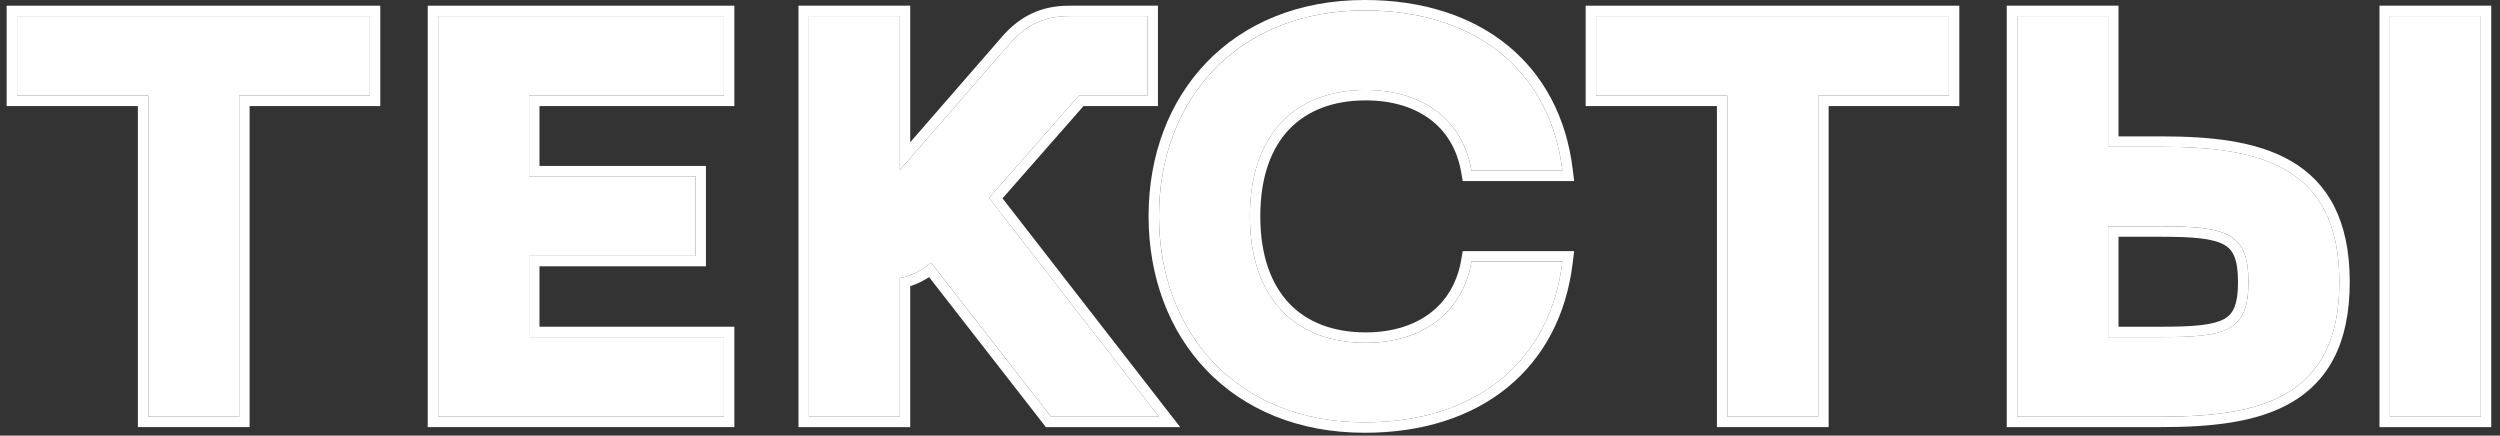 <?xml version="1.0" encoding="UTF-8"?> <svg xmlns="http://www.w3.org/2000/svg" width="132" height="23" viewBox="0 0 132 23" fill="none"><rect x="0" y="0" width="132" height="23" fill="#333333" stroke="none"/><g style="mix-blend-mode:plus-lighter"><path d="M111.308 0.85V7.75H114.098C119.138 7.75 123.518 8.65 123.518 14.89C123.518 21.13 119.138 22 114.098 22H106.508V0.85H111.308ZM126.188 0.85H130.988V22H126.188V0.85ZM111.308 17.8H114.098C117.548 17.8 118.718 17.5 118.718 14.89C118.718 12.28 117.548 11.95 114.098 11.95H111.308V17.8Z" fill="white"></path></g><g style="mix-blend-mode:plus-lighter"><path d="M102.903 0.85V5.05H96.003V22H91.203V5.05H84.273V0.85H102.903Z" fill="white"></path></g><g style="mix-blend-mode:plus-lighter"><path d="M61.195 11.411C61.195 5.261 65.335 0.551 72.055 0.551C77.965 0.551 81.865 3.791 82.495 9.011H77.695C77.215 6.221 74.995 4.751 72.115 4.751C68.425 4.751 65.995 7.061 65.995 11.411C65.995 15.791 68.425 18.101 72.115 18.101C74.995 18.101 77.215 16.601 77.695 13.811H82.495C81.865 19.061 77.965 22.301 72.055 22.301C65.335 22.301 61.195 17.591 61.195 11.411Z" fill="white"></path></g><g style="mix-blend-mode:plus-lighter"><path d="M55.491 22L49.161 13.87C48.651 14.29 48.141 14.56 47.511 14.68V22H42.711V0.85H47.511V8.98L53.331 2.29C54.171 1.33 55.131 0.85 56.451 0.85H60.591V5.05H56.961L52.221 10.45L61.191 22H55.491Z" fill="white"></path></g><g style="mix-blend-mode:plus-lighter"><path d="M23.135 22V0.85H38.225V5.05H27.935V9.31H36.725V13.51H27.935V17.8H38.225V22H23.135Z" fill="white"></path></g><g style="mix-blend-mode:plus-lighter"><path d="M19.53 0.85V5.05H12.63V22H7.83V5.05H0.9V0.85H19.53Z" fill="white"></path></g><g style="mix-blend-mode:plus-lighter"><path fill-rule="evenodd" clip-rule="evenodd" d="M111.857 0.301V7.201H114.097C116.622 7.201 119.11 7.42 120.974 8.506C122.903 9.63 124.067 11.62 124.067 14.891C124.067 16.513 123.782 17.829 123.244 18.884C122.702 19.945 121.919 20.714 120.972 21.262C119.109 22.339 116.62 22.551 114.097 22.551H105.957V0.301H111.857ZM111.307 7.751V0.851H106.507V22.001H114.097C119.137 22.001 123.517 21.131 123.517 14.891C123.517 8.651 119.137 7.751 114.097 7.751H111.307ZM125.637 0.301H131.537V22.551H125.637V0.301ZM111.857 17.251H114.097C114.956 17.251 115.65 17.232 116.211 17.167C116.775 17.101 117.163 16.994 117.434 16.843C117.687 16.703 117.856 16.517 117.972 16.236C118.096 15.936 118.167 15.511 118.167 14.891C118.167 14.271 118.096 13.843 117.972 13.539C117.854 13.254 117.684 13.064 117.43 12.921C117.159 12.768 116.772 12.657 116.208 12.589C115.648 12.521 114.956 12.501 114.097 12.501H111.857V17.251ZM114.097 17.801C117.547 17.801 118.717 17.501 118.717 14.891C118.717 12.281 117.547 11.951 114.097 11.951H111.307V17.801H114.097ZM126.187 0.851V22.001H130.987V0.851H126.187Z" fill="white"></path></g><g style="mix-blend-mode:plus-lighter"><path fill-rule="evenodd" clip-rule="evenodd" d="M103.452 0.301V5.601H96.552V22.551H90.653V5.601H83.723V0.301H103.452ZM91.203 5.051V22.001H96.003V5.051H102.903V0.851H84.273V5.051H91.203Z" fill="white"></path></g><g style="mix-blend-mode:plus-lighter"><path fill-rule="evenodd" clip-rule="evenodd" d="M83.115 9.56H77.231L77.153 9.103C76.935 7.841 76.333 6.904 75.479 6.277C74.617 5.644 73.464 5.3 72.114 5.3C70.386 5.3 69.012 5.838 68.069 6.828C67.122 7.821 66.544 9.335 66.544 11.41C66.544 13.501 67.123 15.022 68.069 16.019C69.013 17.012 70.386 17.55 72.114 17.55C73.461 17.55 74.615 17.2 75.477 16.56C76.332 15.925 76.935 14.98 77.153 13.717L77.231 13.26H83.114L83.04 13.875C82.71 16.626 81.517 18.884 79.603 20.449C77.693 22.012 75.109 22.85 72.054 22.85C68.56 22.85 65.697 21.622 63.708 19.553C61.722 17.488 60.645 14.623 60.645 11.41C60.645 8.211 61.723 5.353 63.708 3.292C65.697 1.228 68.56 0 72.054 0C75.109 0 77.692 0.838 79.602 2.396C81.516 3.958 82.71 6.208 83.04 8.944L83.115 9.56ZM82.415 14.36C81.586 19.285 77.755 22.3 72.054 22.3C65.334 22.3 61.194 17.59 61.194 11.41C61.194 5.26 65.334 0.55 72.054 0.55C77.754 0.55 81.584 3.563 82.415 8.46C82.445 8.641 82.472 8.824 82.494 9.01H77.694C77.214 6.22 74.994 4.75 72.114 4.75C68.424 4.75 65.994 7.06 65.994 11.41C65.994 15.79 68.424 18.1 72.114 18.1C74.994 18.1 77.214 16.6 77.694 13.81H82.494C82.472 13.996 82.446 14.179 82.415 14.36Z" fill="white"></path></g><g style="mix-blend-mode:plus-lighter"><path fill-rule="evenodd" clip-rule="evenodd" d="M55.221 22.551L49.056 14.632C48.746 14.835 48.42 14.996 48.06 15.109V22.551H42.16V0.301H48.06V7.511L52.916 1.929C53.853 0.858 54.961 0.301 56.45 0.301H61.14V5.601H57.209L52.933 10.472L62.313 22.551H55.221ZM52.22 10.451L56.96 5.051H60.59V0.851H56.45C55.13 0.851 54.17 1.331 53.33 2.291L47.51 8.981V0.851H42.71V22.001H47.51V14.681C48.047 14.579 48.496 14.367 48.933 14.048C49.009 13.992 49.084 13.933 49.16 13.871L55.49 22.001H61.19L52.22 10.451Z" fill="white"></path></g><g style="mix-blend-mode:plus-lighter"><path fill-rule="evenodd" clip-rule="evenodd" d="M22.584 22.551V0.301H38.774V5.601H28.484V8.761H37.274V14.061H28.484V17.251H38.774V22.551H22.584ZM27.934 17.801V13.511H36.724V9.311H27.934V5.051H38.224V0.851H23.134V22.001H38.224V17.801H27.934Z" fill="white"></path></g><g style="mix-blend-mode:plus-lighter"><path fill-rule="evenodd" clip-rule="evenodd" d="M20.079 0.301V5.601H13.179V22.551H7.28V5.601H0.35V0.301H20.079ZM7.83 5.051V22.001H12.63V5.051H19.529V0.851H0.9V5.051H7.83Z" fill="white"></path></g></svg> 